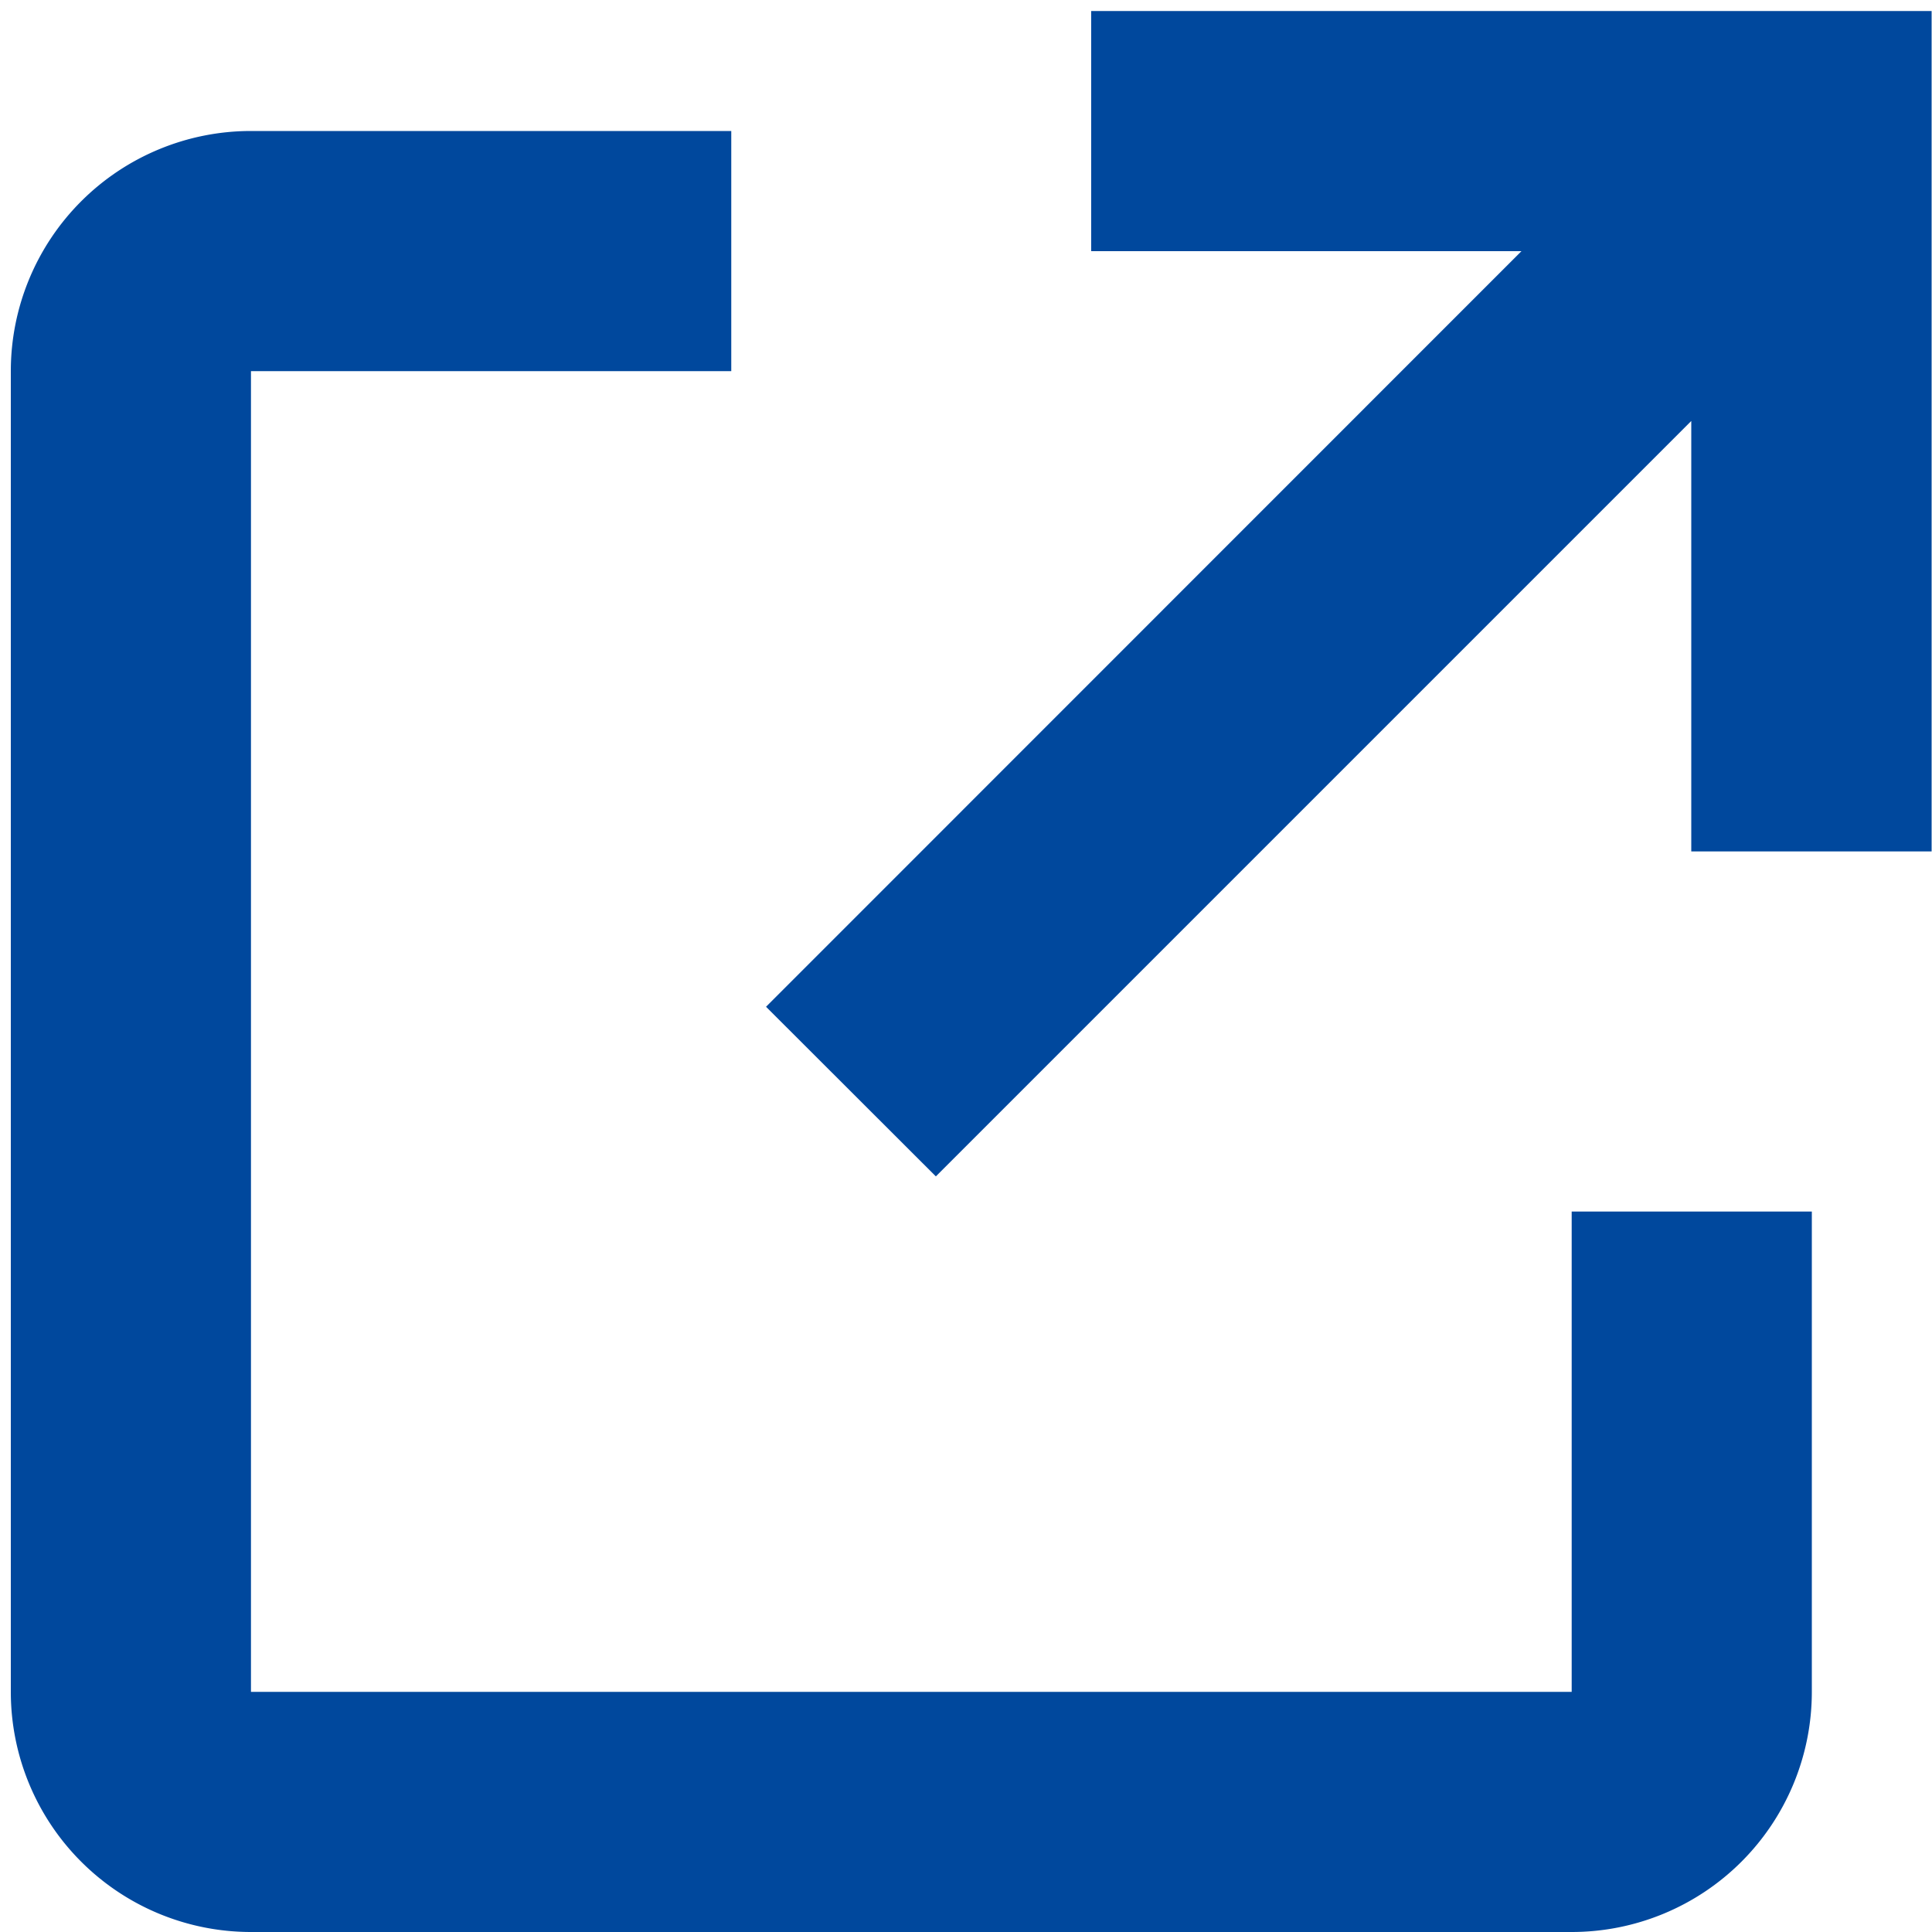 <svg xmlns="http://www.w3.org/2000/svg" xmlns:xlink="http://www.w3.org/1999/xlink" width="10" height="10" viewBox="0 0 10 10">
  <defs>
    <clipPath id="clip-path">
      <rect id="長方形_1726" data-name="長方形 1726" width="10" height="10" transform="translate(-0.056 -0.057)" fill="#00489d"/>
    </clipPath>
  </defs>
  <g id="グループ_1842" data-name="グループ 1842" transform="translate(0.056 0.057)">
    <path id="パス_1472" data-name="パス 1472" d="M7.973,0V1.243H10.2L6.29,5.154l.879.878,3.91-3.91V4.35h1.244V0Z" transform="translate(-2.381)" fill="#00489d"/>
    <g id="グループ_1841" data-name="グループ 1841" transform="translate(0 0)">
      <g id="グループ_1840" data-name="グループ 1840" clip-path="url(#clip-path)">
        <path id="パス_1473" data-name="パス 1473" d="M9.322,9.079V6.593H8.079V9.079H1.243V2.243H3.729V1H1.243A1.243,1.243,0,0,0,0,2.243V9.079a1.243,1.243,0,0,0,1.243,1.243H8.079A1.243,1.243,0,0,0,9.322,9.079" transform="translate(0 -0.379)" fill="#00489d"/>
      </g>
    </g>
  </g>
</svg>
